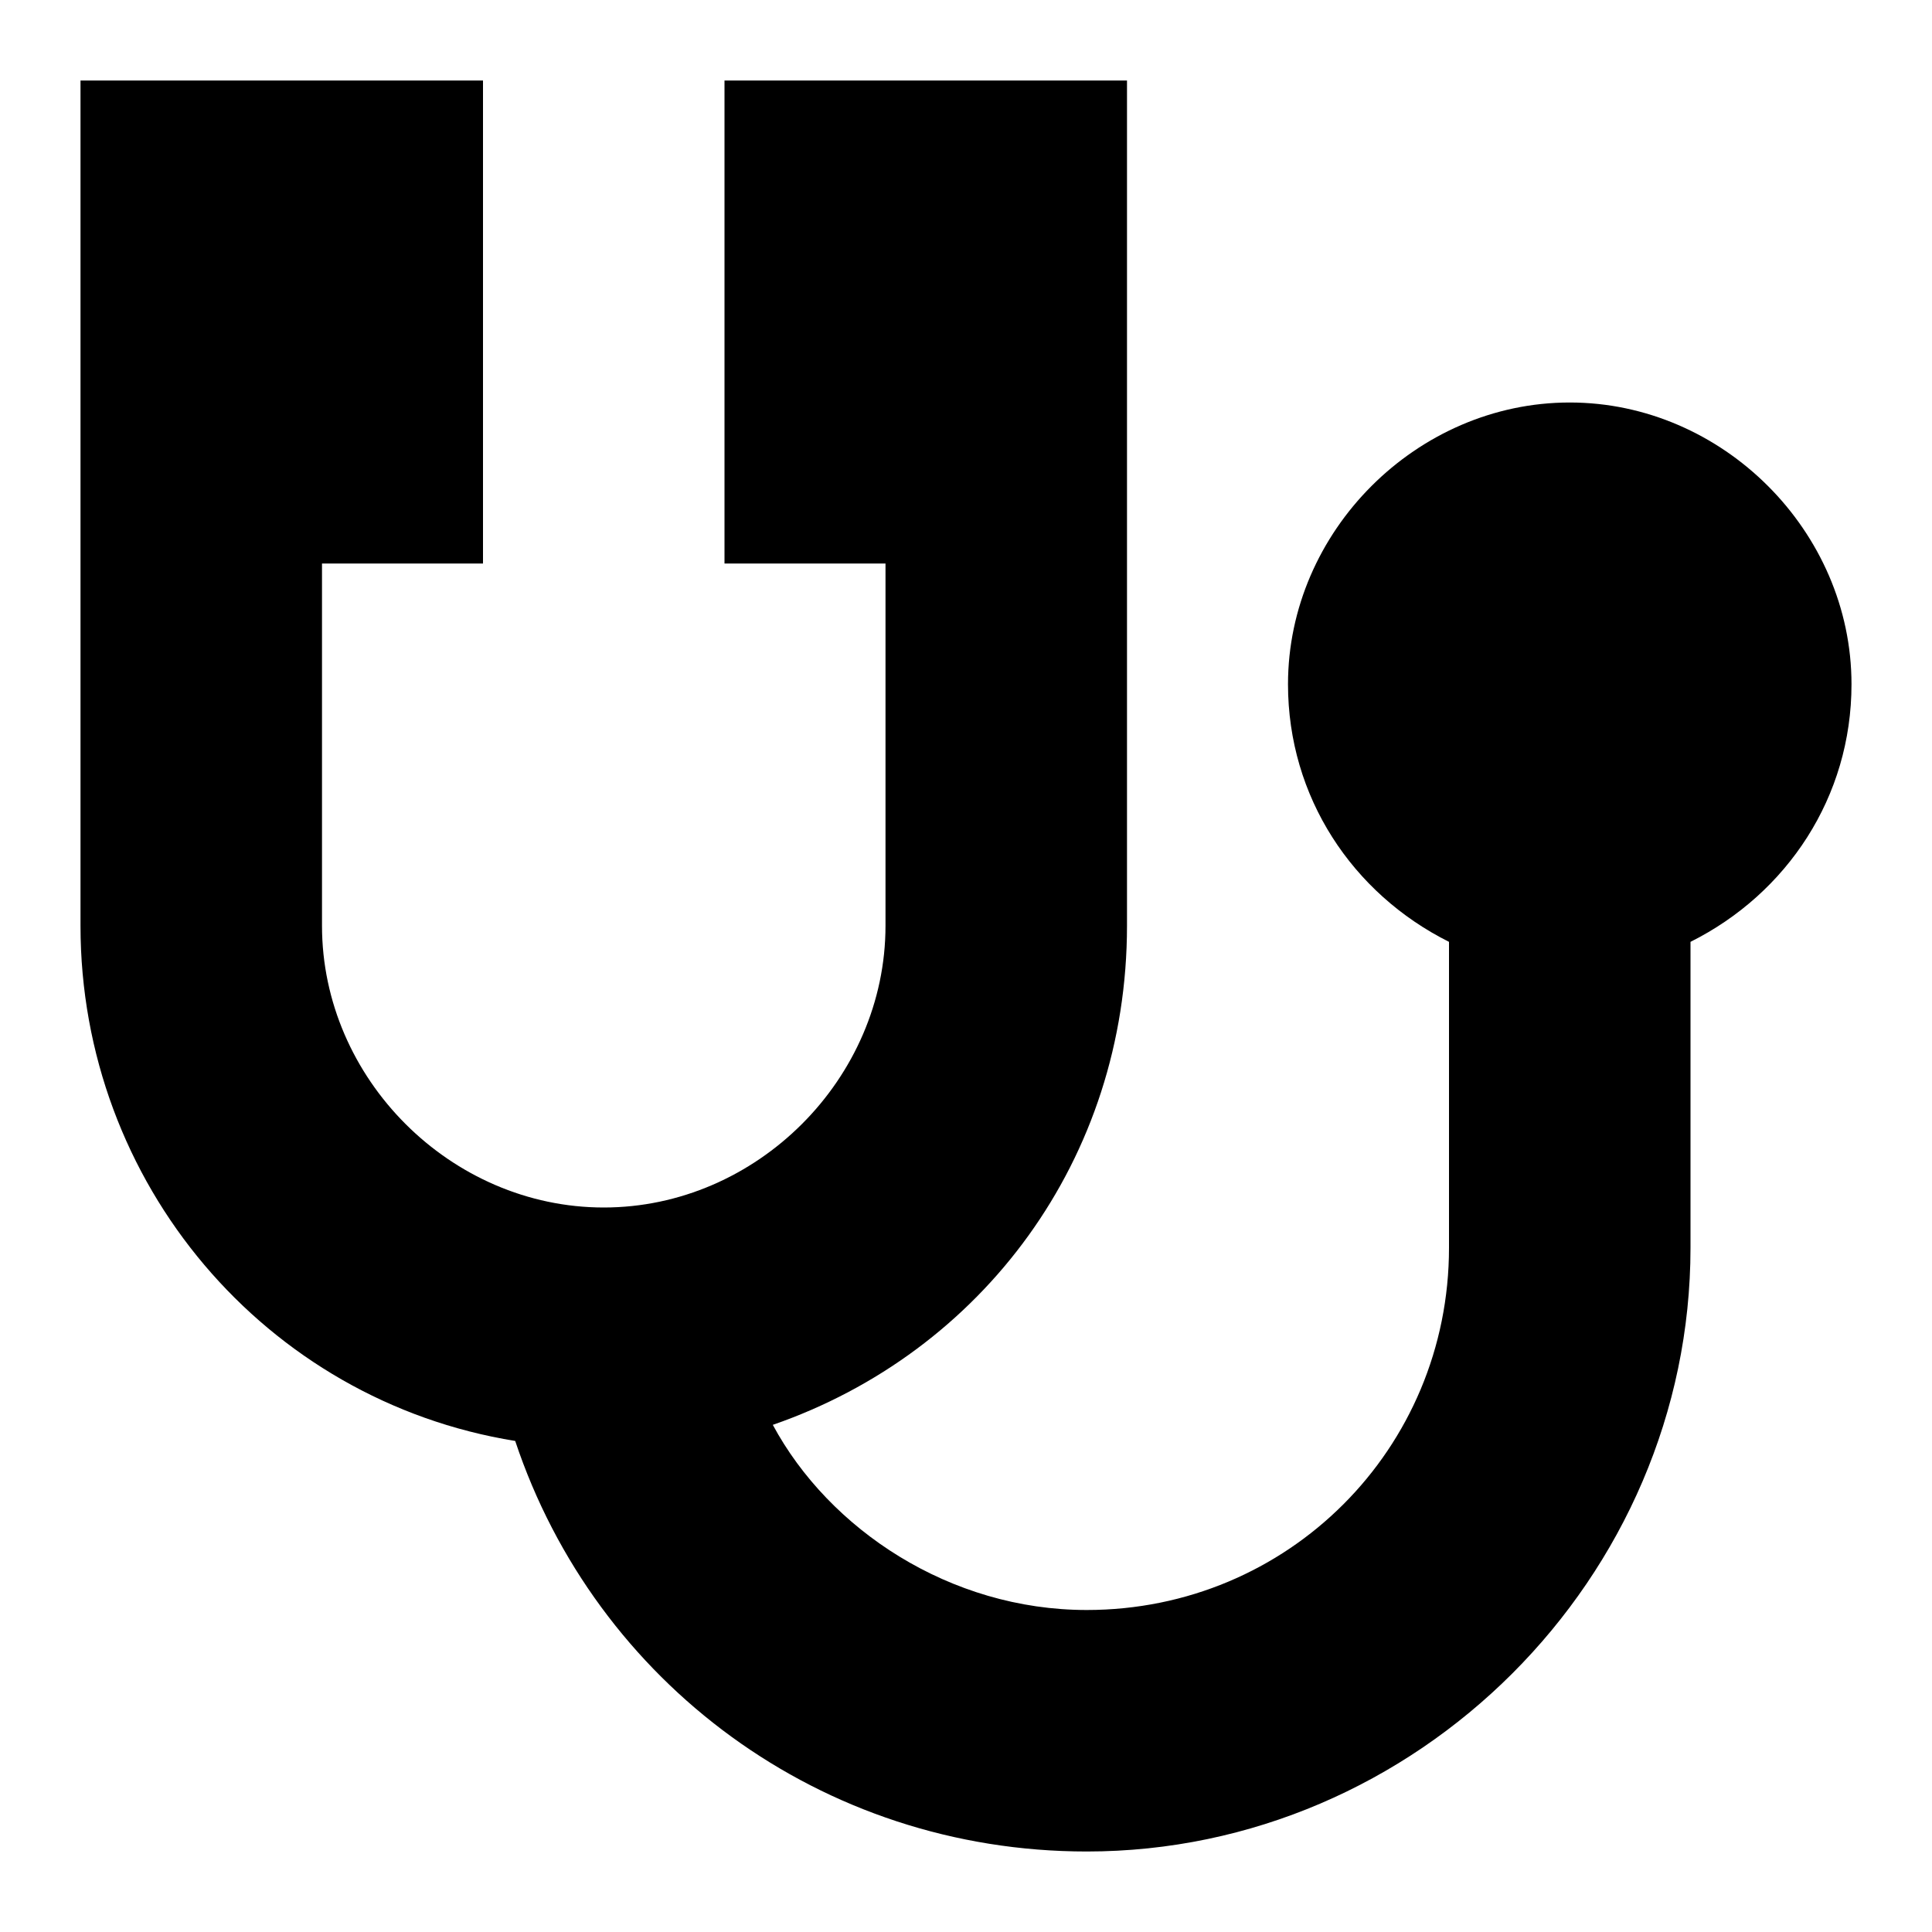 <svg width="24" height="24" viewBox="0 0 24 24" fill="none" xmlns="http://www.w3.org/2000/svg">
  <title>Stethoscope (filled)</title>
  <g transform="matrix(
          1 0
          0 1
          1 1
        )"><path fill-rule="nonzero" clip-rule="nonzero" d="M 22 7.5 C 22 5.6 20.4 4 18.5 4 C 16.6 4 15 5.6 15 7.5 C 15 8.9 15.8 10.1 17 10.7 L 17 14.5 C 17 17 15 19 12.5 19 C 10.8 19 9.3 18 8.6 16.7 C 11.2 15.8 13 13.4 13 10.5 L 13 0 L 8 0 L 8 6 L 10 6 L 10 10.5 C 10 12.4 8.4 14 6.5 14 C 4.6 14 3 12.4 3 10.5 L 3 6 L 5 6 L 5 0 L 0 0 L 0 10.5 C 0 13.7 2.3 16.4 5.4 16.9 C 6.4 19.9 9.2 22 12.5 22 C 16.6 22 20 18.6 20 14.5 L 20 10.7 C 21.2 10.1 22 8.9 22 7.5 Z" fill="currentColor"/></g>
</svg>